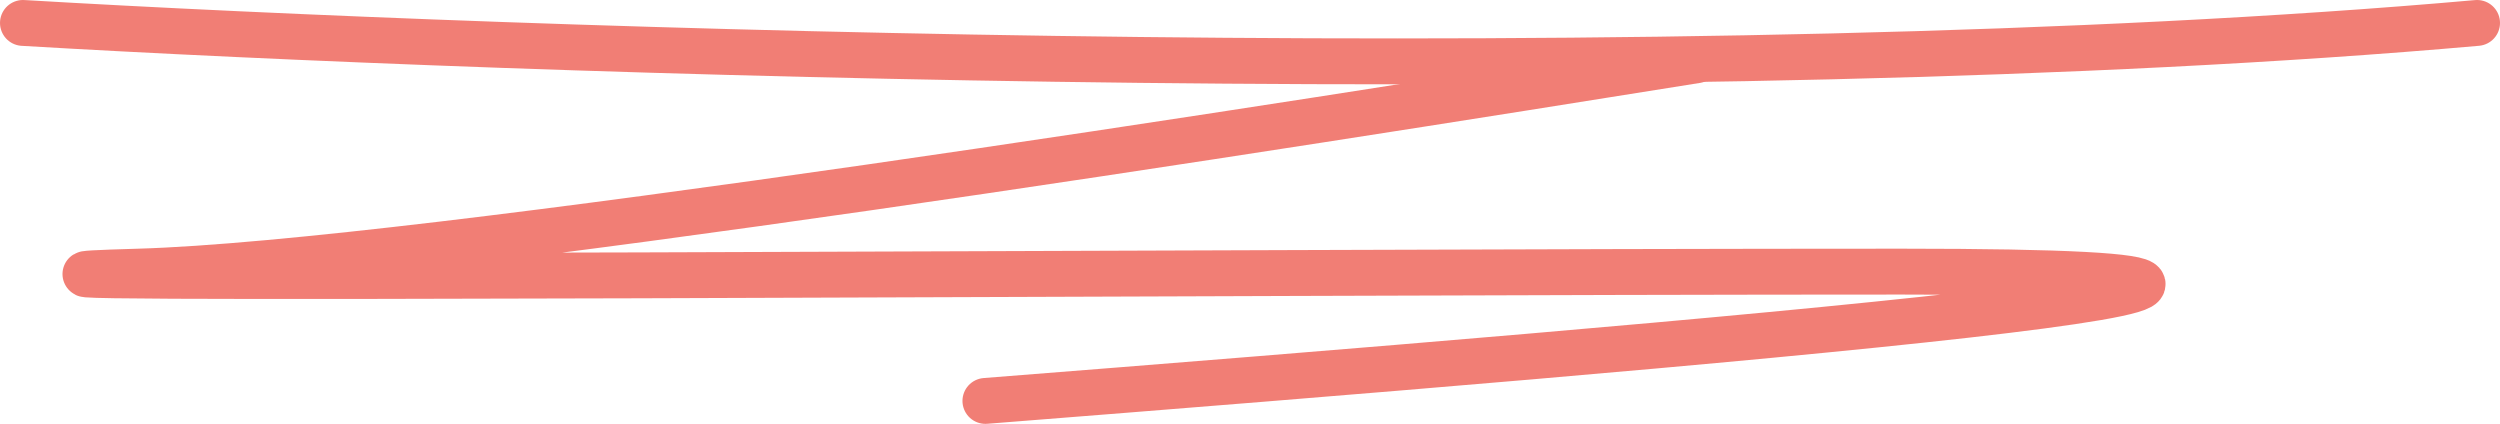 <?xml version="1.0" encoding="UTF-8"?>
<svg xmlns="http://www.w3.org/2000/svg" width="218" height="37" viewBox="0 0 218 37" fill="none">
  <path d="M2 2C44.781 4.53 147.474 8.072 216 2" stroke="#F17E75" stroke-width="4" stroke-linecap="round"></path>
  <path d="M147.935 5.253C112.269 10.963 36.321 22.991 12.094 23.685C-18.189 24.553 107.161 23.685 165.816 23.685C224.075 23.685 149.377 29.973 85.927 34.96" stroke="#F17E75" stroke-width="4" stroke-linecap="round"></path>
</svg>
